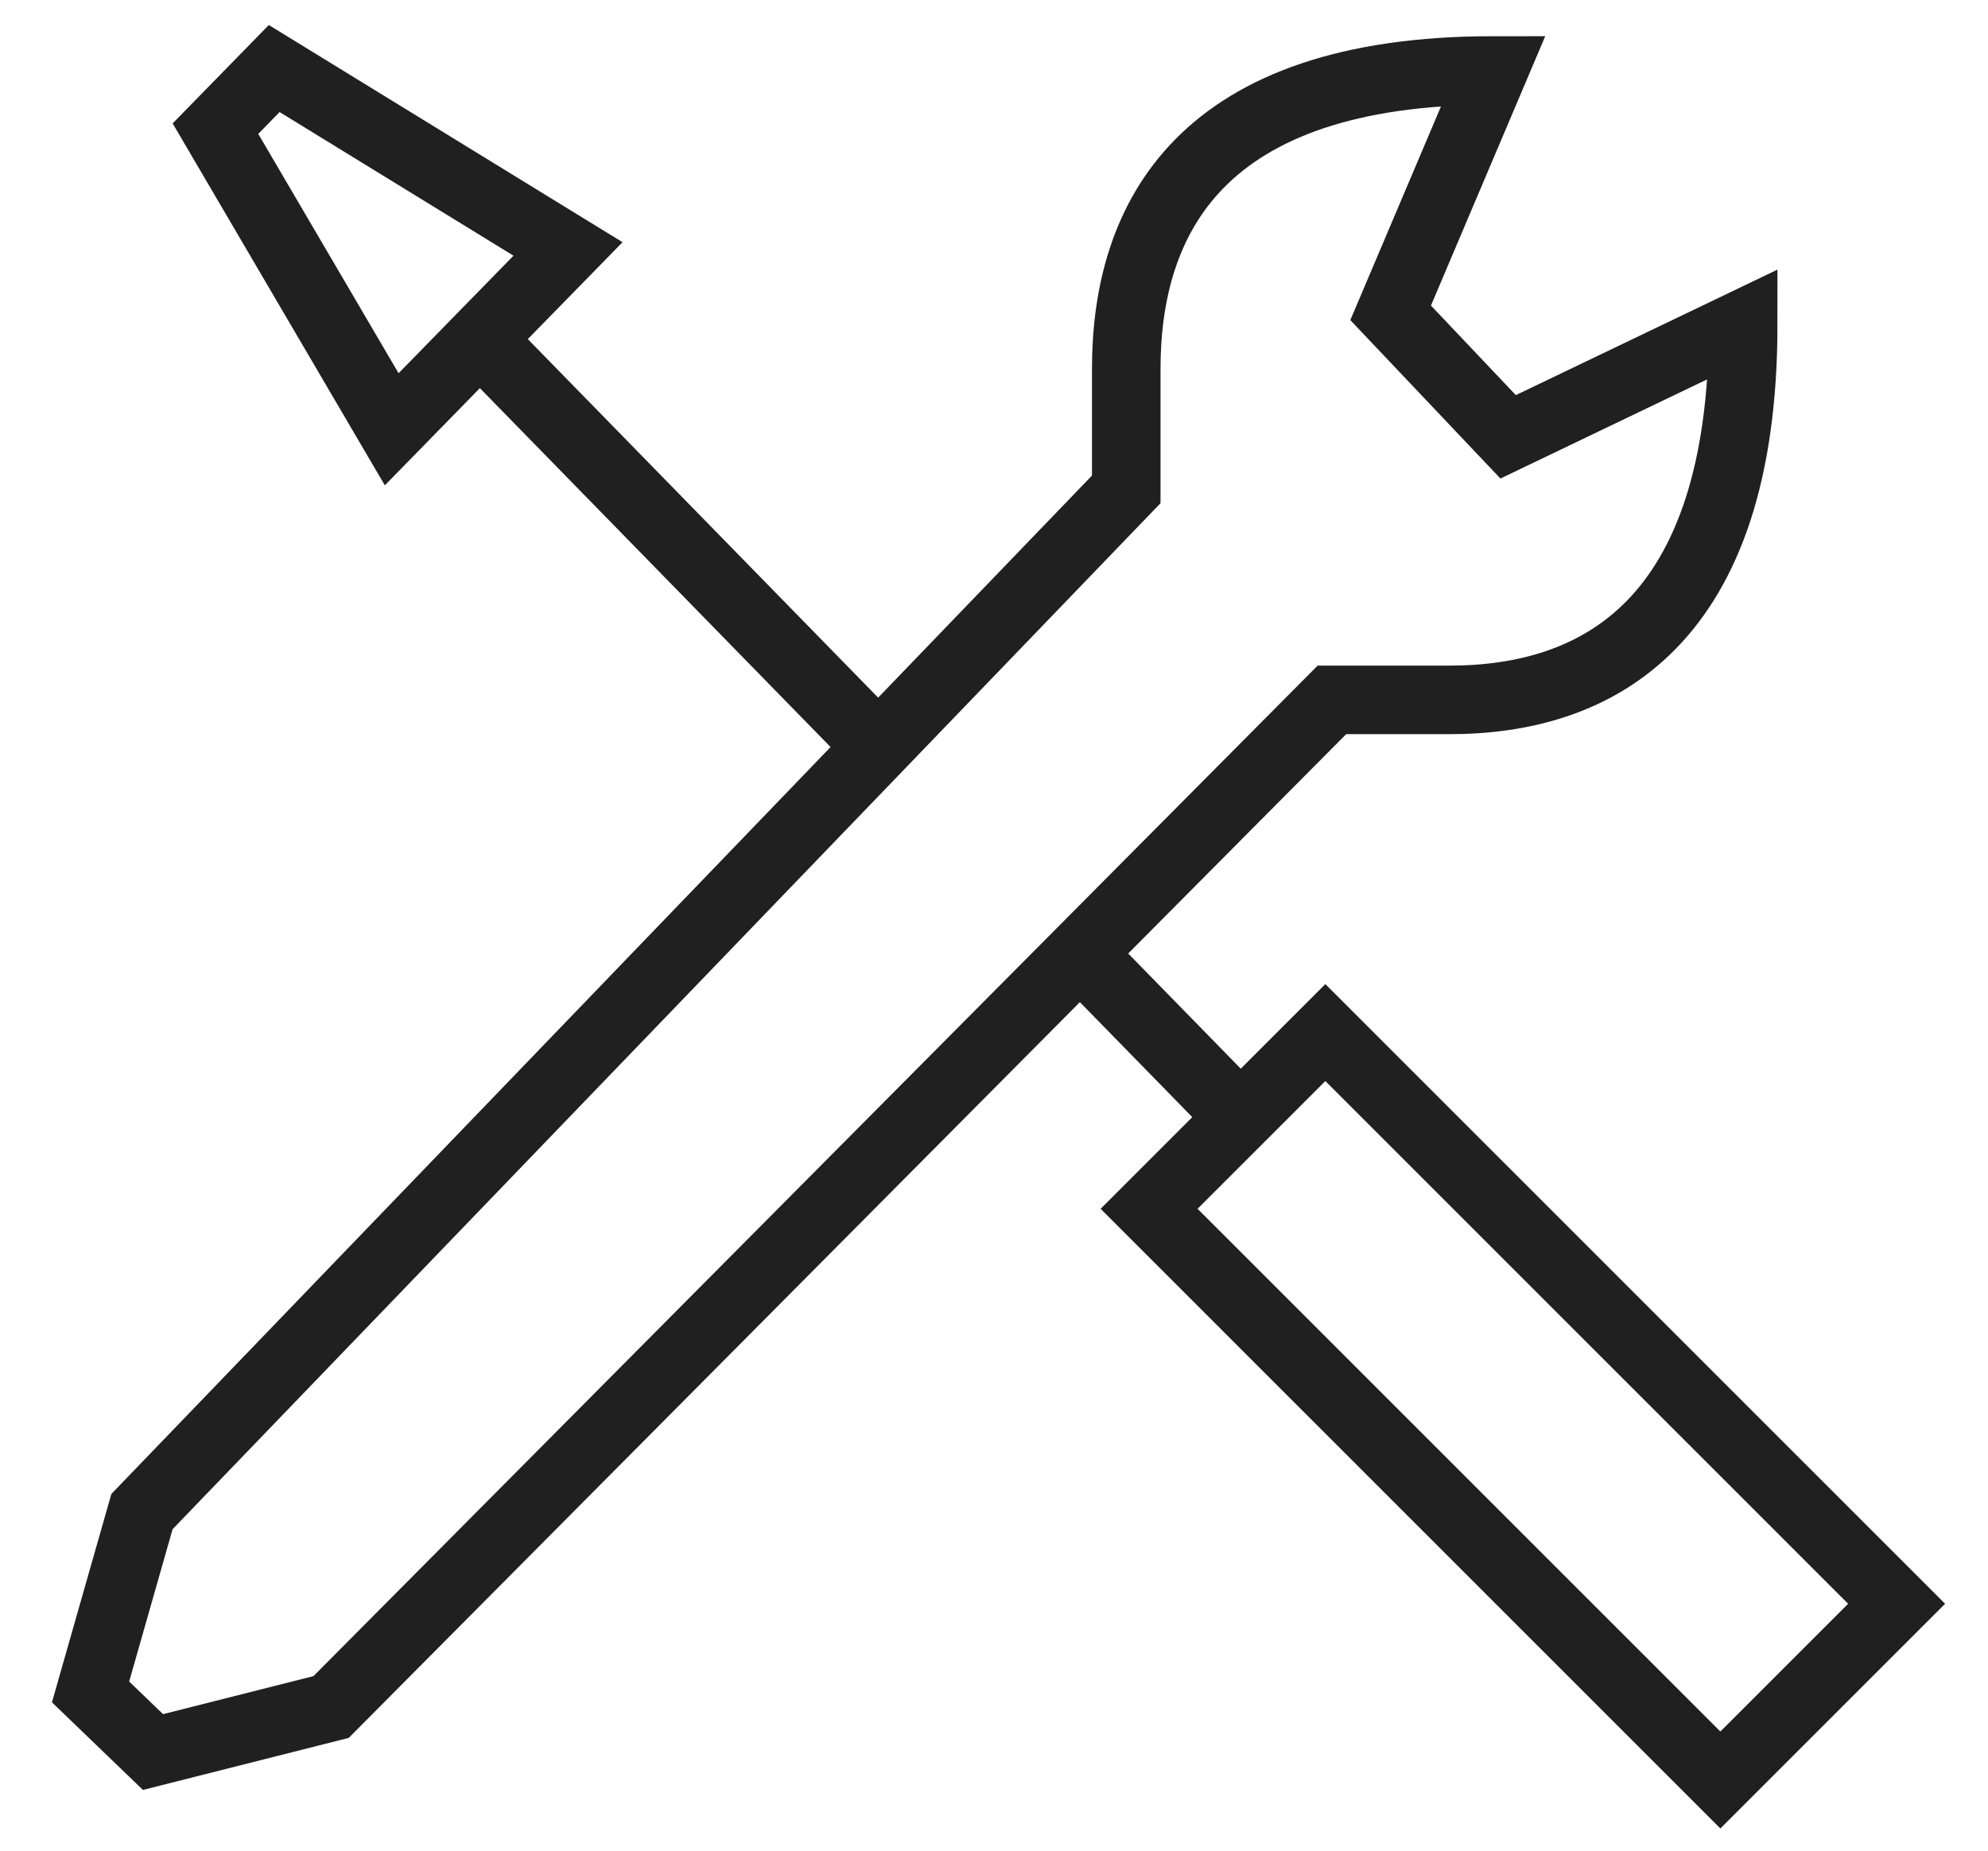 <?xml version="1.0" encoding="UTF-8" standalone="no"?>
<svg width="29px" height="27px" viewBox="0 0 29 27" version="1.1" xmlns="http://www.w3.org/2000/svg" xmlns:xlink="http://www.w3.org/1999/xlink">
    <!-- Generator: Sketch 41.2 (35397) - http://www.bohemiancoding.com/sketch -->
    <title>basic_settings</title>
    <desc>Created with Sketch.</desc>
    <defs></defs>
    <g id="Welcome" stroke="none" stroke-width="1" fill="none" fill-rule="evenodd">
        <g id="Desktop-HD-Copy" transform="translate(-661, -3916)" stroke="#202020">
            <g id="5-Lykileiningar" transform="translate(-378, 3360)">
                <g id="1" transform="translate(1014, 530)">
                    <g id="basic_settings" transform="translate(26, 27)">
                        <g id="Layer_1">
                            <path d="M15,13.158 L17.143,15.351" id="Shape"></path>
                            <rect id="Rectangle-path" transform="translate(21.215, 19.517) rotate(135) translate(-21.215, -19.517) " x="19.397" y="13.625" width="3.636" height="11.785"></rect>
                            <polygon id="Shape" points="4.714 5.263 7.286 2.632 3 0 2.143 0.877"></polygon>
                            <path d="M11.571,9.649 L6,3.947" id="Shape"></path>
                            <path d="M24.429,3.728 L21,5.373 L19.286,3.564 L20.786,0.028 L20.786,0.028 C16.5,0.027 15.429,2.193 15.429,4.386 L15.429,6.14 L1.071,21.053 L0.321,23.684 L1.232,24.561 L3.83,23.904 L18.429,9.211 L20.143,9.211 C22.286,9.211 24.429,8.114 24.429,3.728 L24.429,3.728 L24.429,3.728 Z" id="Shape"></path>
                        </g>
                    </g>
                </g>
            </g>
        </g>
    </g>
</svg>